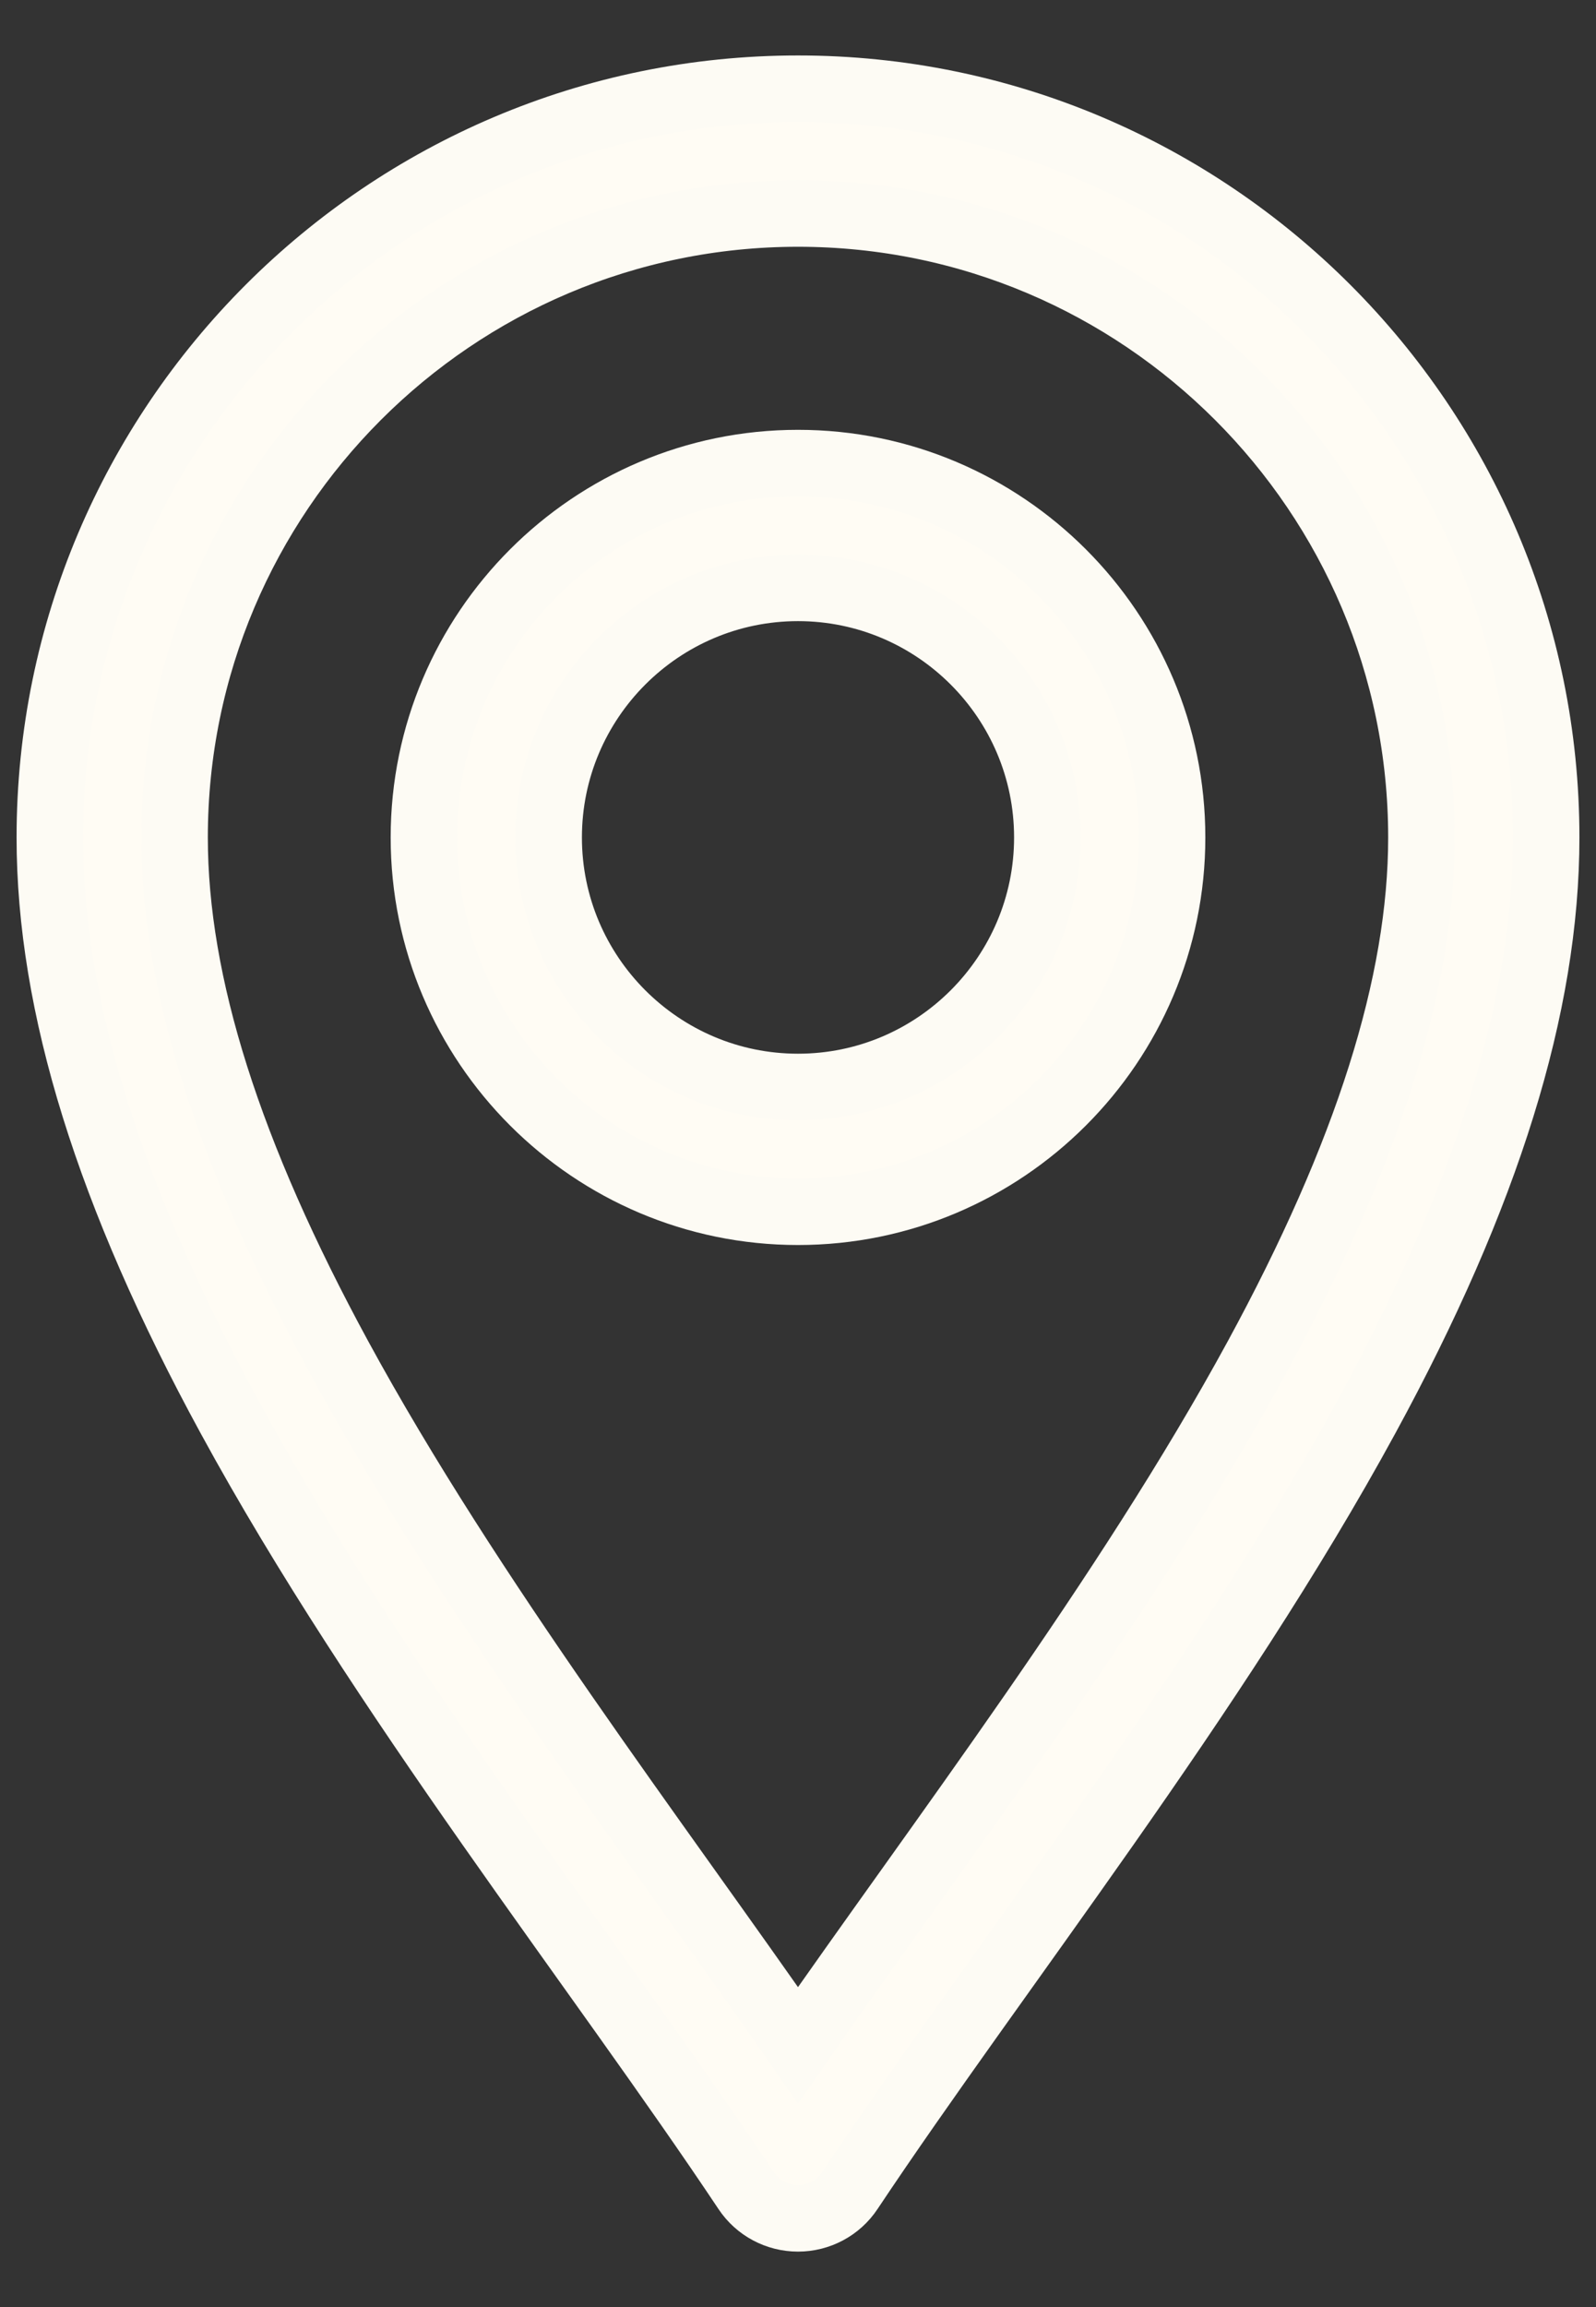 <?xml version="1.0" encoding="UTF-8"?>
<svg xmlns="http://www.w3.org/2000/svg" width="18" height="26" viewBox="0 0 18 26" fill="none">
  <rect x="0" y="0" width="18" height="26" fill="#333333" stroke="none"/>
  <path d="M8.415 24.687C8.545 24.883 8.765 25 9 25C9.235 25 9.455 24.883 9.585 24.687C11.249 22.191 13.7 19.108 15.408 15.973C16.774 13.467 17.438 11.329 17.438 9.438C17.438 4.785 13.652 1 9 1C4.348 1 0.562 4.785 0.562 9.438C0.562 11.329 1.226 13.467 2.592 15.973C4.299 19.106 6.754 22.196 8.415 24.687ZM9 2.406C12.877 2.406 16.031 5.56 16.031 9.438C16.031 11.088 15.423 13.005 14.173 15.301C12.701 18.003 10.6 20.744 9 23.049C7.4 20.744 5.299 18.003 3.827 15.301C2.577 13.005 1.969 11.088 1.969 9.438C1.969 5.56 5.123 2.406 9 2.406Z" fill="#FFFCF4"></path>
  <path d="M9 13.656C11.326 13.656 13.219 11.764 13.219 9.438C13.219 7.111 11.326 5.219 9 5.219C6.674 5.219 4.781 7.111 4.781 9.438C4.781 11.764 6.674 13.656 9 13.656ZM9 6.625C10.551 6.625 11.812 7.887 11.812 9.438C11.812 10.988 10.551 12.25 9 12.25C7.449 12.25 6.188 10.988 6.188 9.438C6.188 7.887 7.449 6.625 9 6.625Z" fill="#FFFCF4"></path>
  <path d="M8.415 24.687C8.545 24.883 8.765 25 9 25C9.235 25 9.455 24.883 9.585 24.687C11.249 22.191 13.7 19.108 15.408 15.973C16.774 13.467 17.438 11.329 17.438 9.438C17.438 4.785 13.652 1 9 1C4.348 1 0.562 4.785 0.562 9.438C0.562 11.329 1.226 13.467 2.592 15.973C4.299 19.106 6.754 22.196 8.415 24.687ZM9 2.406C12.877 2.406 16.031 5.56 16.031 9.438C16.031 11.088 15.423 13.005 14.173 15.301C12.701 18.003 10.6 20.744 9 23.049C7.4 20.744 5.299 18.003 3.827 15.301C2.577 13.005 1.969 11.088 1.969 9.438C1.969 5.56 5.123 2.406 9 2.406Z" stroke="#FDFBF4" stroke-width="0.75"></path>
  <path d="M9 13.656C11.326 13.656 13.219 11.764 13.219 9.438C13.219 7.111 11.326 5.219 9 5.219C6.674 5.219 4.781 7.111 4.781 9.438C4.781 11.764 6.674 13.656 9 13.656ZM9 6.625C10.551 6.625 11.812 7.887 11.812 9.438C11.812 10.988 10.551 12.25 9 12.25C7.449 12.25 6.188 10.988 6.188 9.438C6.188 7.887 7.449 6.625 9 6.625Z" stroke="#FDFBF4" stroke-width="0.75"></path>
</svg>
